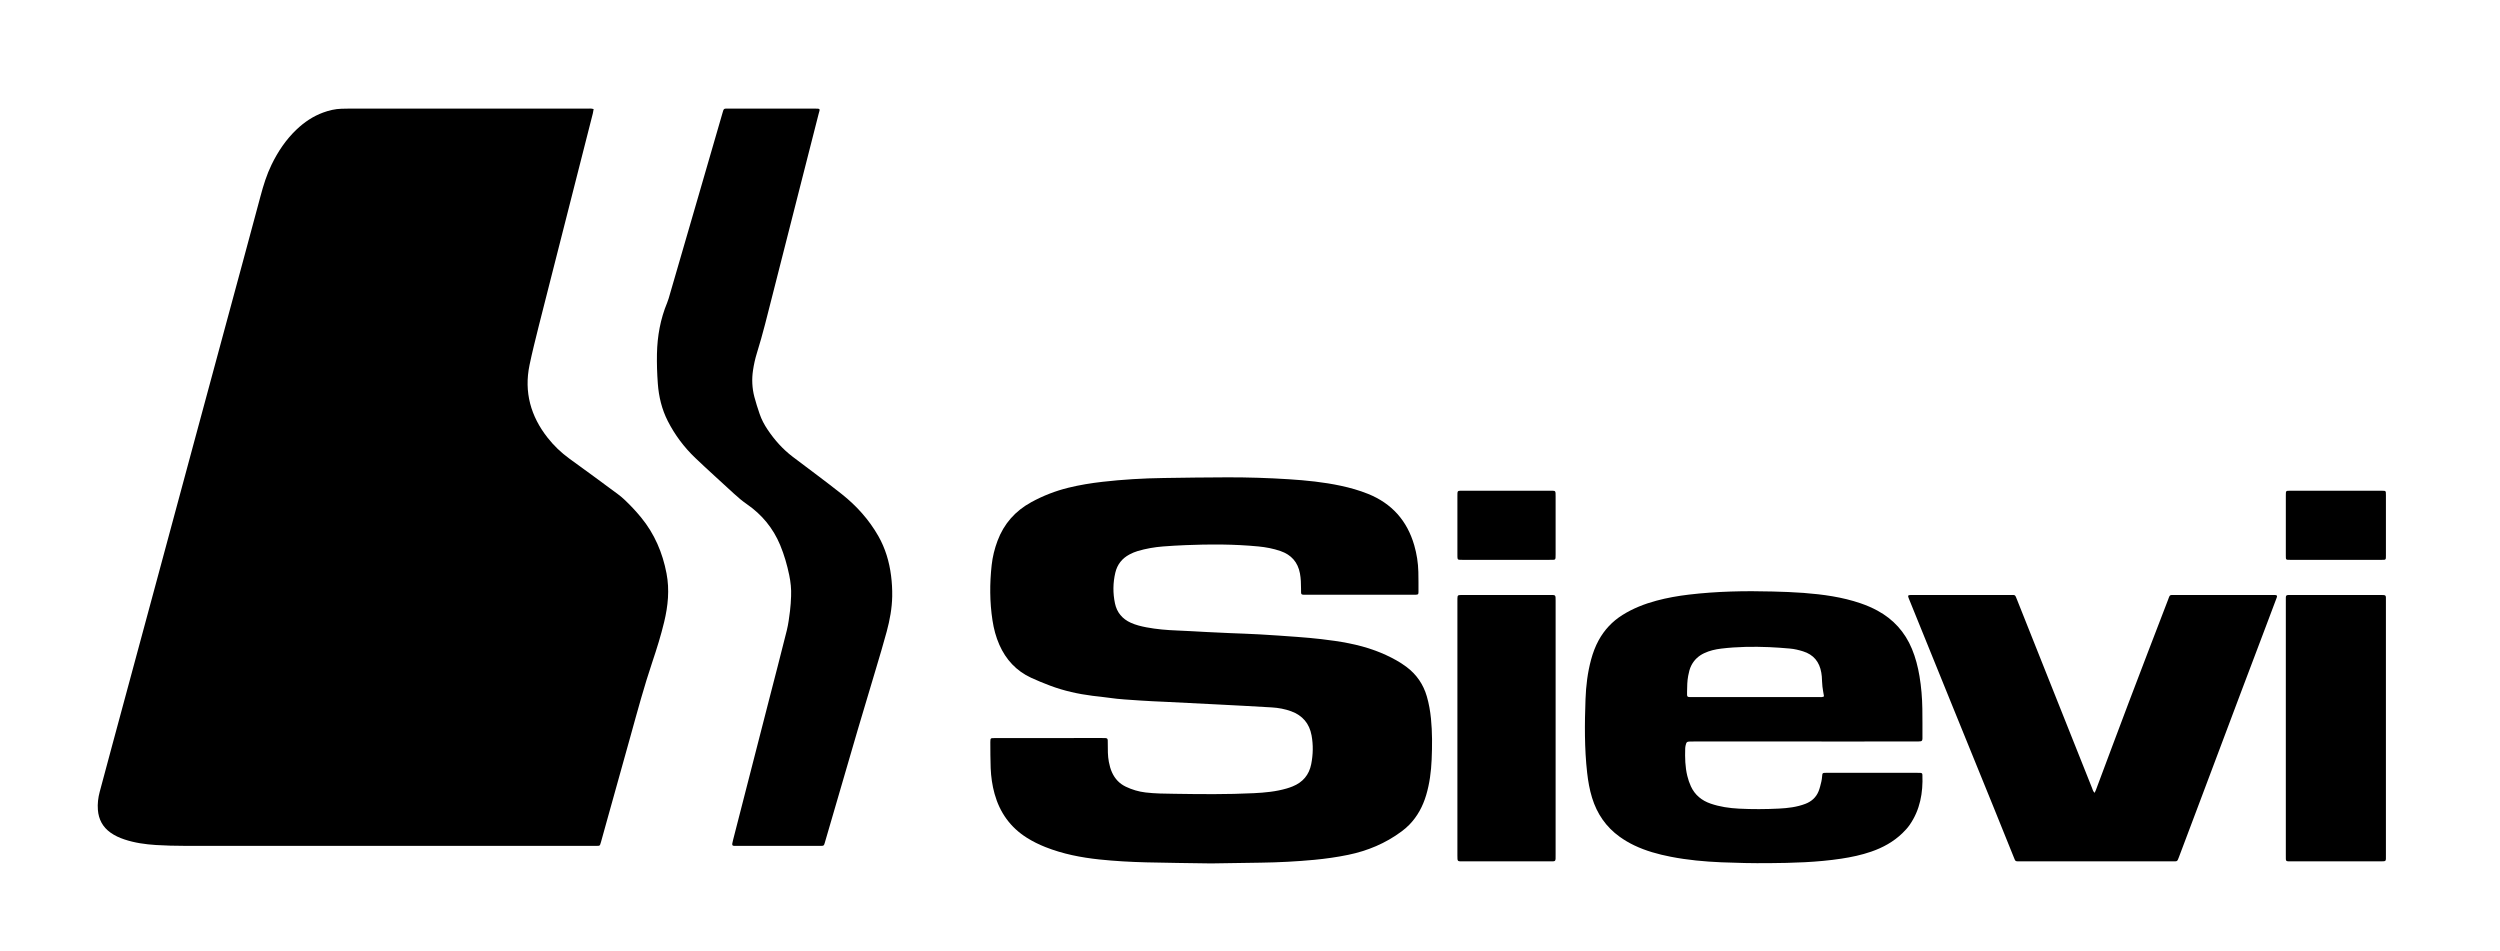 <?xml version="1.0" encoding="utf-8"?>
<!-- Generator: $$$/GeneralStr/196=Adobe Illustrator 27.6.0, SVG Export Plug-In . SVG Version: 6.00 Build 0)  -->
<svg version="1.1" id="Ebene_1" xmlns="http://www.w3.org/2000/svg" xmlns:xlink="http://www.w3.org/1999/xlink" x="0px" y="0px"
	 viewBox="0 0 1245 473.543" enable-background="new 0 0 1245 473.543" xml:space="preserve">
<g>
	<path d="M295.631,54.329c-0.139,0.765-0.222,1.466-0.395,2.145c-6.893,27.109-13.794,54.215-20.694,81.322
		c-2.09,8.209-4.218,16.409-6.256,24.631c-1.596,6.437-3.237,12.87-4.582,19.361c-2.791,13.473,0.584,25.512,9.015,36.209
		c3.126,3.967,6.731,7.458,10.868,10.428c8.119,5.831,16.142,11.794,24.189,17.724c1.091,0.804,2.135,1.684,3.123,2.611
		c2.976,2.795,5.77,5.765,8.36,8.925c6.691,8.166,10.688,17.525,12.666,27.859c1.571,8.206,0.743,16.235-1.181,24.237
		c-1.608,6.689-3.66,13.251-5.85,19.766c-4.101,12.205-7.46,24.624-10.897,37.023c-3.972,14.324-7.989,28.636-11.984,42.953
		c-0.902,3.233-1.794,6.468-2.695,9.701c-0.129,0.461-0.273,0.919-0.434,1.369c-0.15,0.42-0.477,0.62-0.917,0.627
		c-0.879,0.014-1.759,0.03-2.639,0.03c-49.673,0.001-99.345,0.001-149.018,0.001c-18.157,0-36.315,0.027-54.472-0.018
		c-4.717-0.012-9.441-0.118-14.147-0.415c-5.348-0.338-10.654-1.078-15.771-2.795c-2.436-0.817-4.759-1.864-6.863-3.361
		c-3.904-2.778-5.943-6.597-6.312-11.335c-0.239-3.06,0.119-6.065,0.914-9.025c2.011-7.487,4.005-14.978,6.026-22.461
		c7.71-28.546,15.432-57.089,23.142-85.635c5.73-21.217,11.445-42.438,17.175-63.655c5.459-20.214,10.927-40.425,16.392-60.638
		c5.799-21.447,11.634-42.883,17.37-64.347c1.428-5.345,3.054-10.593,5.478-15.576c3.176-6.527,7.156-12.481,12.444-17.501
		c3.869-3.672,8.212-6.607,13.251-8.453c2.946-1.079,5.965-1.795,9.113-1.884c1.279-0.036,2.559-0.074,3.838-0.074
		c39.514-0.004,79.028-0.004,118.542,0.003C293.45,54.083,294.494,53.942,295.631,54.329z"/>
	<path d="M603.098,429.987c-11.486-0.181-21.886-0.269-32.281-0.534c-7.754-0.198-15.504-0.619-23.222-1.428
		c-9.251-0.971-18.327-2.746-27.014-6.194c-3.201-1.271-6.28-2.783-9.199-4.621c-8.236-5.188-13.491-12.574-16.084-21.892
		c-1.162-4.175-1.761-8.462-1.943-12.781c-0.181-4.314-0.128-8.637-0.172-12.956c-0.004-0.399,0.019-0.799,0.058-1.196
		c0.043-0.448,0.305-0.737,0.755-0.771c0.637-0.049,1.277-0.071,1.915-0.071c17.679-0.004,35.357-0.003,53.036-0.003
		c2.932,0,2.714-0.049,2.727,2.778c0.015,3.038-0.042,6.077,0.534,9.087c0.347,1.815,0.815,3.588,1.579,5.269
		c1.44,3.172,3.689,5.582,6.853,7.094c3.123,1.493,6.381,2.465,9.839,2.879c4.78,0.572,9.582,0.589,14.374,0.663
		c13.197,0.204,26.399,0.342,39.589-0.309c5.51-0.272,11.007-0.78,16.338-2.347c0.994-0.292,1.979-0.635,2.94-1.021
		c5.064-2.038,8.207-5.733,9.261-11.087c0.935-4.746,1.055-9.535,0.178-14.31c-1.089-5.929-4.487-9.947-10.155-12.023
		c-3.102-1.136-6.336-1.725-9.607-1.924c-9.339-0.571-18.684-1.039-28.027-1.525c-8.386-0.436-16.774-0.842-25.16-1.262
		c-4.153-0.208-8.312-0.341-12.458-0.649c-5.099-0.38-10.215-0.572-15.284-1.335c-2.765-0.416-5.556-0.648-8.331-1
		c-7.237-0.918-14.326-2.487-21.161-5.06c-3.211-1.208-6.399-2.503-9.509-3.947c-7.356-3.415-12.513-9.015-15.779-16.388
		c-1.727-3.897-2.794-7.992-3.437-12.198c-1.399-9.15-1.417-18.327-0.404-27.509c0.457-4.145,1.453-8.183,2.919-12.094
		c3.195-8.524,8.848-14.895,16.827-19.253c5.855-3.198,12.01-5.596,18.486-7.189c5.596-1.376,11.266-2.294,16.99-2.945
		c10.101-1.149,20.234-1.75,30.395-1.893c10.637-0.15,21.275-0.327,31.913-0.337c10.159-0.01,20.317,0.304,30.455,0.955
		c8.696,0.558,17.365,1.423,25.909,3.254c4.618,0.989,9.148,2.267,13.531,4.031c11.852,4.769,19.481,13.354,23.015,25.598
		c1.247,4.321,1.937,8.743,2.046,13.24c0.081,3.358,0.068,6.719,0.062,10.078c-0.002,1.09-0.191,1.243-1.248,1.295
		c-0.559,0.027-1.12,0.017-1.68,0.017c-17.519,0.001-35.037,0.004-52.556-0.003c-3.305-0.001-2.982,0.266-2.998-2.942
		c-0.013-2.561-0.065-5.109-0.536-7.646c-1.049-5.643-4.332-9.328-9.697-11.168c-3.565-1.223-7.261-1.933-11.007-2.291
		c-12.047-1.152-24.119-1.161-36.197-0.658c-3.754,0.157-7.508,0.363-11.254,0.658c-4.311,0.339-8.566,1.077-12.714,2.31
		c-1.368,0.407-2.708,0.984-3.973,1.651c-3.74,1.97-6.156,5.014-7.125,9.162c-1.182,5.065-1.226,10.163-0.159,15.229
		c0.952,4.516,3.641,7.733,7.878,9.648c2.498,1.13,5.132,1.773,7.802,2.28c5.037,0.956,10.128,1.382,15.25,1.574
		c4.874,0.183,9.744,0.507,14.616,0.753c3.834,0.194,7.669,0.373,11.504,0.54c4.954,0.216,9.912,0.352,14.863,0.634
		c6.306,0.36,12.609,0.799,18.908,1.271c3.985,0.299,7.971,0.638,11.939,1.103c9.139,1.069,18.206,2.512,26.892,5.725
		c3.604,1.333,7.097,2.921,10.44,4.807c1.805,1.018,3.562,2.154,5.215,3.404c4.942,3.738,8.265,8.634,9.997,14.581
		c1.053,3.615,1.691,7.311,2.066,11.064c0.678,6.786,0.631,13.585,0.339,20.377c-0.258,5.999-1.011,11.947-2.737,17.735
		c-1.649,5.532-4.296,10.503-8.322,14.669c-1.216,1.258-2.574,2.404-3.981,3.447c-7.966,5.904-16.89,9.634-26.579,11.625
		c-5.565,1.143-11.174,1.933-16.829,2.47c-8.844,0.839-17.705,1.284-26.585,1.415C619.287,429.722,610.65,429.867,603.098,429.987z"
		/>
	<path d="M384.488,54.077c7.038,0,14.077,0.004,21.115-0.002c3.316-0.003,2.711,0.101,2.042,2.761
		c-3.181,12.631-6.433,25.244-9.647,37.867c-4.417,17.346-8.808,34.699-13.238,52.042c-2.492,9.755-4.839,19.548-7.848,29.165
		c-0.859,2.747-1.466,5.556-1.9,8.409c-0.684,4.496-0.477,8.944,0.661,13.323c0.742,2.858,1.67,5.671,2.614,8.471
		c0.949,2.817,2.357,5.425,4.013,7.888c3.46,5.146,7.539,9.725,12.497,13.486c8.155,6.186,16.417,12.237,24.434,18.597
		c7.318,5.806,13.519,12.695,18.175,20.858c3.492,6.123,5.452,12.756,6.344,19.733c0.438,3.421,0.633,6.844,0.572,10.288
		c-0.105,5.957-1.192,11.773-2.726,17.493c-1.697,6.327-3.602,12.599-5.464,18.88c-2.952,9.959-5.982,19.895-8.91,29.861
		c-4.483,15.258-8.908,30.532-13.357,45.8c-1.051,3.606-2.086,7.216-3.155,10.816c-0.401,1.35-0.489,1.388-1.804,1.433
		c-0.479,0.016-0.96,0.006-1.44,0.006c-13.357,0-26.714,0.003-40.071-0.002c-2.922-0.001-3.17,0.323-2.308-3.024
		c5.883-22.827,11.724-45.666,17.582-68.499c3.059-11.92,6.185-23.824,9.151-35.767c0.787-3.169,1.181-6.445,1.6-9.692
		c0.316-2.453,0.443-4.936,0.546-7.41c0.147-3.53-0.218-7.025-0.938-10.486c-1.061-5.098-2.493-10.079-4.491-14.897
		c-3.5-8.439-9.079-15.197-16.561-20.375c-2.313-1.601-4.44-3.391-6.497-5.292c-6.401-5.918-12.907-11.726-19.214-17.743
		c-5.591-5.333-10.194-11.49-13.704-18.381c-2.971-5.833-4.485-12.099-4.965-18.643c-0.364-4.952-0.531-9.902-0.431-14.862
		c0.178-8.795,1.713-17.318,5.1-25.478c0.58-1.397,0.96-2.88,1.384-4.337c4.711-16.19,9.416-32.382,14.116-48.574
		c3.988-13.737,7.974-27.474,11.948-41.216c0.8-2.767,0.542-2.487,3.419-2.494C370.251,54.064,377.37,54.077,384.488,54.077z"/>
	<path d="M898.596,369.265c-18.24,0-36.479,0-54.719,0c-0.72,0-1.44-0.014-2.16,0.008c-1.62,0.049-1.88,0.254-2.266,1.867
		c-0.129,0.541-0.205,1.105-0.222,1.661c-0.135,4.568-0.041,9.13,1.047,13.594c0.432,1.774,1.022,3.541,1.785,5.198
		c1.98,4.299,5.378,7.075,9.816,8.604c4.572,1.575,9.314,2.258,14.118,2.507c6.636,0.343,13.279,0.306,19.912-0.03
		c4.472-0.226,8.916-0.738,13.161-2.361c3.086-1.18,5.343-3.212,6.579-6.251c0.627-1.541,0.985-3.198,1.389-4.822
		c0.212-0.849,0.297-1.735,0.376-2.61c0.147-1.628,0.103-1.773,2.083-1.773c5.92,0,11.84-0.001,17.76-0.002
		c8.96,0,17.92-0.001,26.879,0.001c0.72,0,1.441-0.006,2.159,0.032c0.776,0.041,1.037,0.272,1.065,0.985
		c0.35,8.918-1.139,17.388-6.319,24.885c-1.037,1.5-2.304,2.872-3.618,4.145c-4.443,4.305-9.745,7.21-15.557,9.216
		c-4.849,1.674-9.847,2.73-14.911,3.497c-12.056,1.825-24.211,2.138-36.367,2.235c-7.756,0.062-15.521-0.098-23.271-0.425
		c-8.467-0.358-16.909-1.132-25.248-2.76c-6.292-1.229-12.442-2.909-18.249-5.693c-2.53-1.213-4.938-2.626-7.217-4.264
		c-6.81-4.897-11.289-11.45-13.745-19.418c-1.252-4.061-1.978-8.234-2.454-12.453c-1.379-12.199-1.252-24.438-0.813-36.672
		c0.238-6.638,1.031-13.234,2.773-19.676c0.9-3.328,2.091-6.545,3.747-9.581c2.858-5.239,6.804-9.449,11.856-12.626
		c5.258-3.306,10.974-5.543,16.943-7.147c5.331-1.433,10.756-2.387,16.242-3.032c13.855-1.63,27.758-1.916,41.683-1.534
		c5.116,0.141,10.237,0.3,15.338,0.692c9.657,0.743,19.232,2.03,28.456,5.195c2.878,0.988,5.666,2.177,8.342,3.628
		c7.966,4.317,13.682,10.66,17.165,19.028c1.824,4.381,2.987,8.94,3.771,13.604c0.903,5.374,1.341,10.794,1.426,16.237
		c0.074,4.719,0.042,9.439,0.051,14.159c0.001,0.478,0.021,0.974-0.098,1.428c-0.064,0.245-0.384,0.564-0.622,0.596
		c-0.788,0.105-1.591,0.124-2.388,0.125c-12.88,0.006-25.759,0.005-38.639,0.005C909.956,369.265,904.276,369.265,898.596,369.265z
		 M908.357,346.793c-0.266-1.612-0.604-3.241-0.786-4.887c-0.183-1.663-0.196-3.344-0.311-5.016c-0.044-0.636-0.144-1.27-0.251-1.9
		c-0.908-5.371-3.841-8.993-9.12-10.631c-2.143-0.665-4.315-1.189-6.544-1.379c-3.42-0.292-6.844-0.567-10.273-0.706
		c-7.99-0.324-15.975-0.223-23.925,0.735c-2.935,0.354-5.81,1.018-8.514,2.299c-2.768,1.311-4.896,3.29-6.307,5.998
		c-0.854,1.64-1.266,3.437-1.609,5.247c-0.492,2.605-0.523,5.242-0.56,7.877c-0.041,2.913-0.17,2.71,2.72,2.712
		c10.945,0.005,21.889,0.002,32.834,0.002c9.986,0,19.972,0.005,29.958-0.01C906.528,347.134,907.427,347.333,908.357,346.793z"/>
	<path d="M1043.127,394.827c0.241-0.531,0.461-0.948,0.625-1.385c5.445-14.514,10.838-29.048,16.337-43.543
		c6.434-16.96,12.945-33.891,19.454-50.823c1.214-3.159,0.609-2.761,4.08-2.764c15.835-0.012,31.67-0.006,47.504-0.005
		c0.64,0,1.28-0.011,1.919,0.022c0.893,0.046,1.106,0.365,0.768,1.268c-1.762,4.716-3.542,9.425-5.322,14.135
		c-4.239,11.212-8.493,22.418-12.719,33.635c-6.564,17.424-13.107,34.856-19.664,52.282c-3.658,9.722-7.333,19.439-10.989,29.162
		c-0.887,2.358-0.782,2.127-3.065,2.127c-25.352,0.004-50.703,0.004-76.055,0c-2.504,0-2.221,0.225-3.236-2.278
		c-3.304-8.146-6.563-16.31-9.87-24.455c-7.065-17.4-14.156-34.79-21.224-52.189c-6.858-16.881-13.7-33.768-20.549-50.652
		c-0.21-0.518-0.439-1.03-0.632-1.555c-0.442-1.202-0.291-1.442,0.939-1.492c0.559-0.023,1.12-0.011,1.679-0.011
		c15.915,0,31.829-0.008,47.744,0.007c2.904,0.003,2.538-0.419,3.733,2.588c4.754,11.955,9.512,23.91,14.272,35.863
		c7.658,19.228,15.318,38.456,22.985,57.68C1042.16,393.241,1042.326,394.134,1043.127,394.827z"/>
	<path d="M1138.338,362.635c0-21.03-0.005-42.059,0.005-63.089c0.002-3.55-0.364-3.233,3.2-3.235
		c14.553-0.009,29.105-0.002,43.658-0.005c3.294-0.001,2.983-0.103,2.983,2.993c0.004,42.219,0.004,84.438,0,126.657
		c0,3.159,0.284,2.986-2.977,2.986c-14.633,0-29.266,0.004-43.898-0.003c-3.226-0.002-2.968,0.292-2.969-2.975
		C1138.335,404.854,1138.338,383.744,1138.338,362.635z"/>
	<path d="M774.699,362.635c0,20.877,0.006,41.755-0.005,62.632c-0.002,4.243,0.361,3.66-3.761,3.667
		c-14.078,0.022-28.156,0.01-42.234,0.007c-2.932,0-2.914,0.235-2.914-2.845c0.003-42.314,0.002-84.629,0.003-126.943
		c0-0.4-0.009-0.8,0.008-1.2c0.06-1.456,0.202-1.591,1.711-1.641c0.4-0.013,0.8-0.004,1.2-0.004c14.318,0,28.636-0.002,42.954,0.001
		c3.116,0.001,3.039-0.242,3.039,2.974C774.699,320.4,774.699,341.517,774.699,362.635z"/>
	<path d="M1163.086,278.8c-7.515,0-15.03,0-22.545,0c-2.257,0-2.202,0.091-2.202-2.261c-0.002-9.994-0.006-19.987,0.003-29.981
		c0.002-2.144,0.027-2.168,2.073-2.169c15.27-0.007,30.54-0.004,45.81-0.002c0.399,0,0.799,0.012,1.196,0.05
		c0.467,0.044,0.692,0.356,0.724,0.795c0.035,0.478,0.039,0.958,0.039,1.437c0.002,9.994,0,19.987,0.002,29.981
		c0,2.203,0.003,2.15-2.076,2.15C1178.436,278.8,1170.761,278.8,1163.086,278.8z"/>
	<path d="M750.188,278.801c-7.112,0-14.223,0-21.335,0c-0.559,0-1.119,0.011-1.678-0.007c-1.187-0.038-1.321-0.175-1.378-1.41
		c-0.022-0.479-0.011-0.959-0.011-1.438c0-9.509,0-19.018,0-28.526c0-0.559-0.015-1.12,0.015-1.678
		c0.064-1.164,0.227-1.309,1.46-1.35c0.479-0.016,0.959-0.006,1.438-0.006c14.303,0,28.607,0,42.91,0
		c0.639,0,1.28-0.014,1.917,0.019c0.857,0.044,1.076,0.273,1.14,1.188c0.039,0.557,0.03,1.118,0.03,1.677
		c0.002,9.589,0.002,19.177,0,28.766c0,0.559,0.002,1.12-0.037,1.677c-0.06,0.857-0.272,1.04-1.219,1.075
		c-0.638,0.024-1.278,0.012-1.918,0.012C764.411,278.801,757.3,278.801,750.188,278.801z"/>
</g>
</svg>
